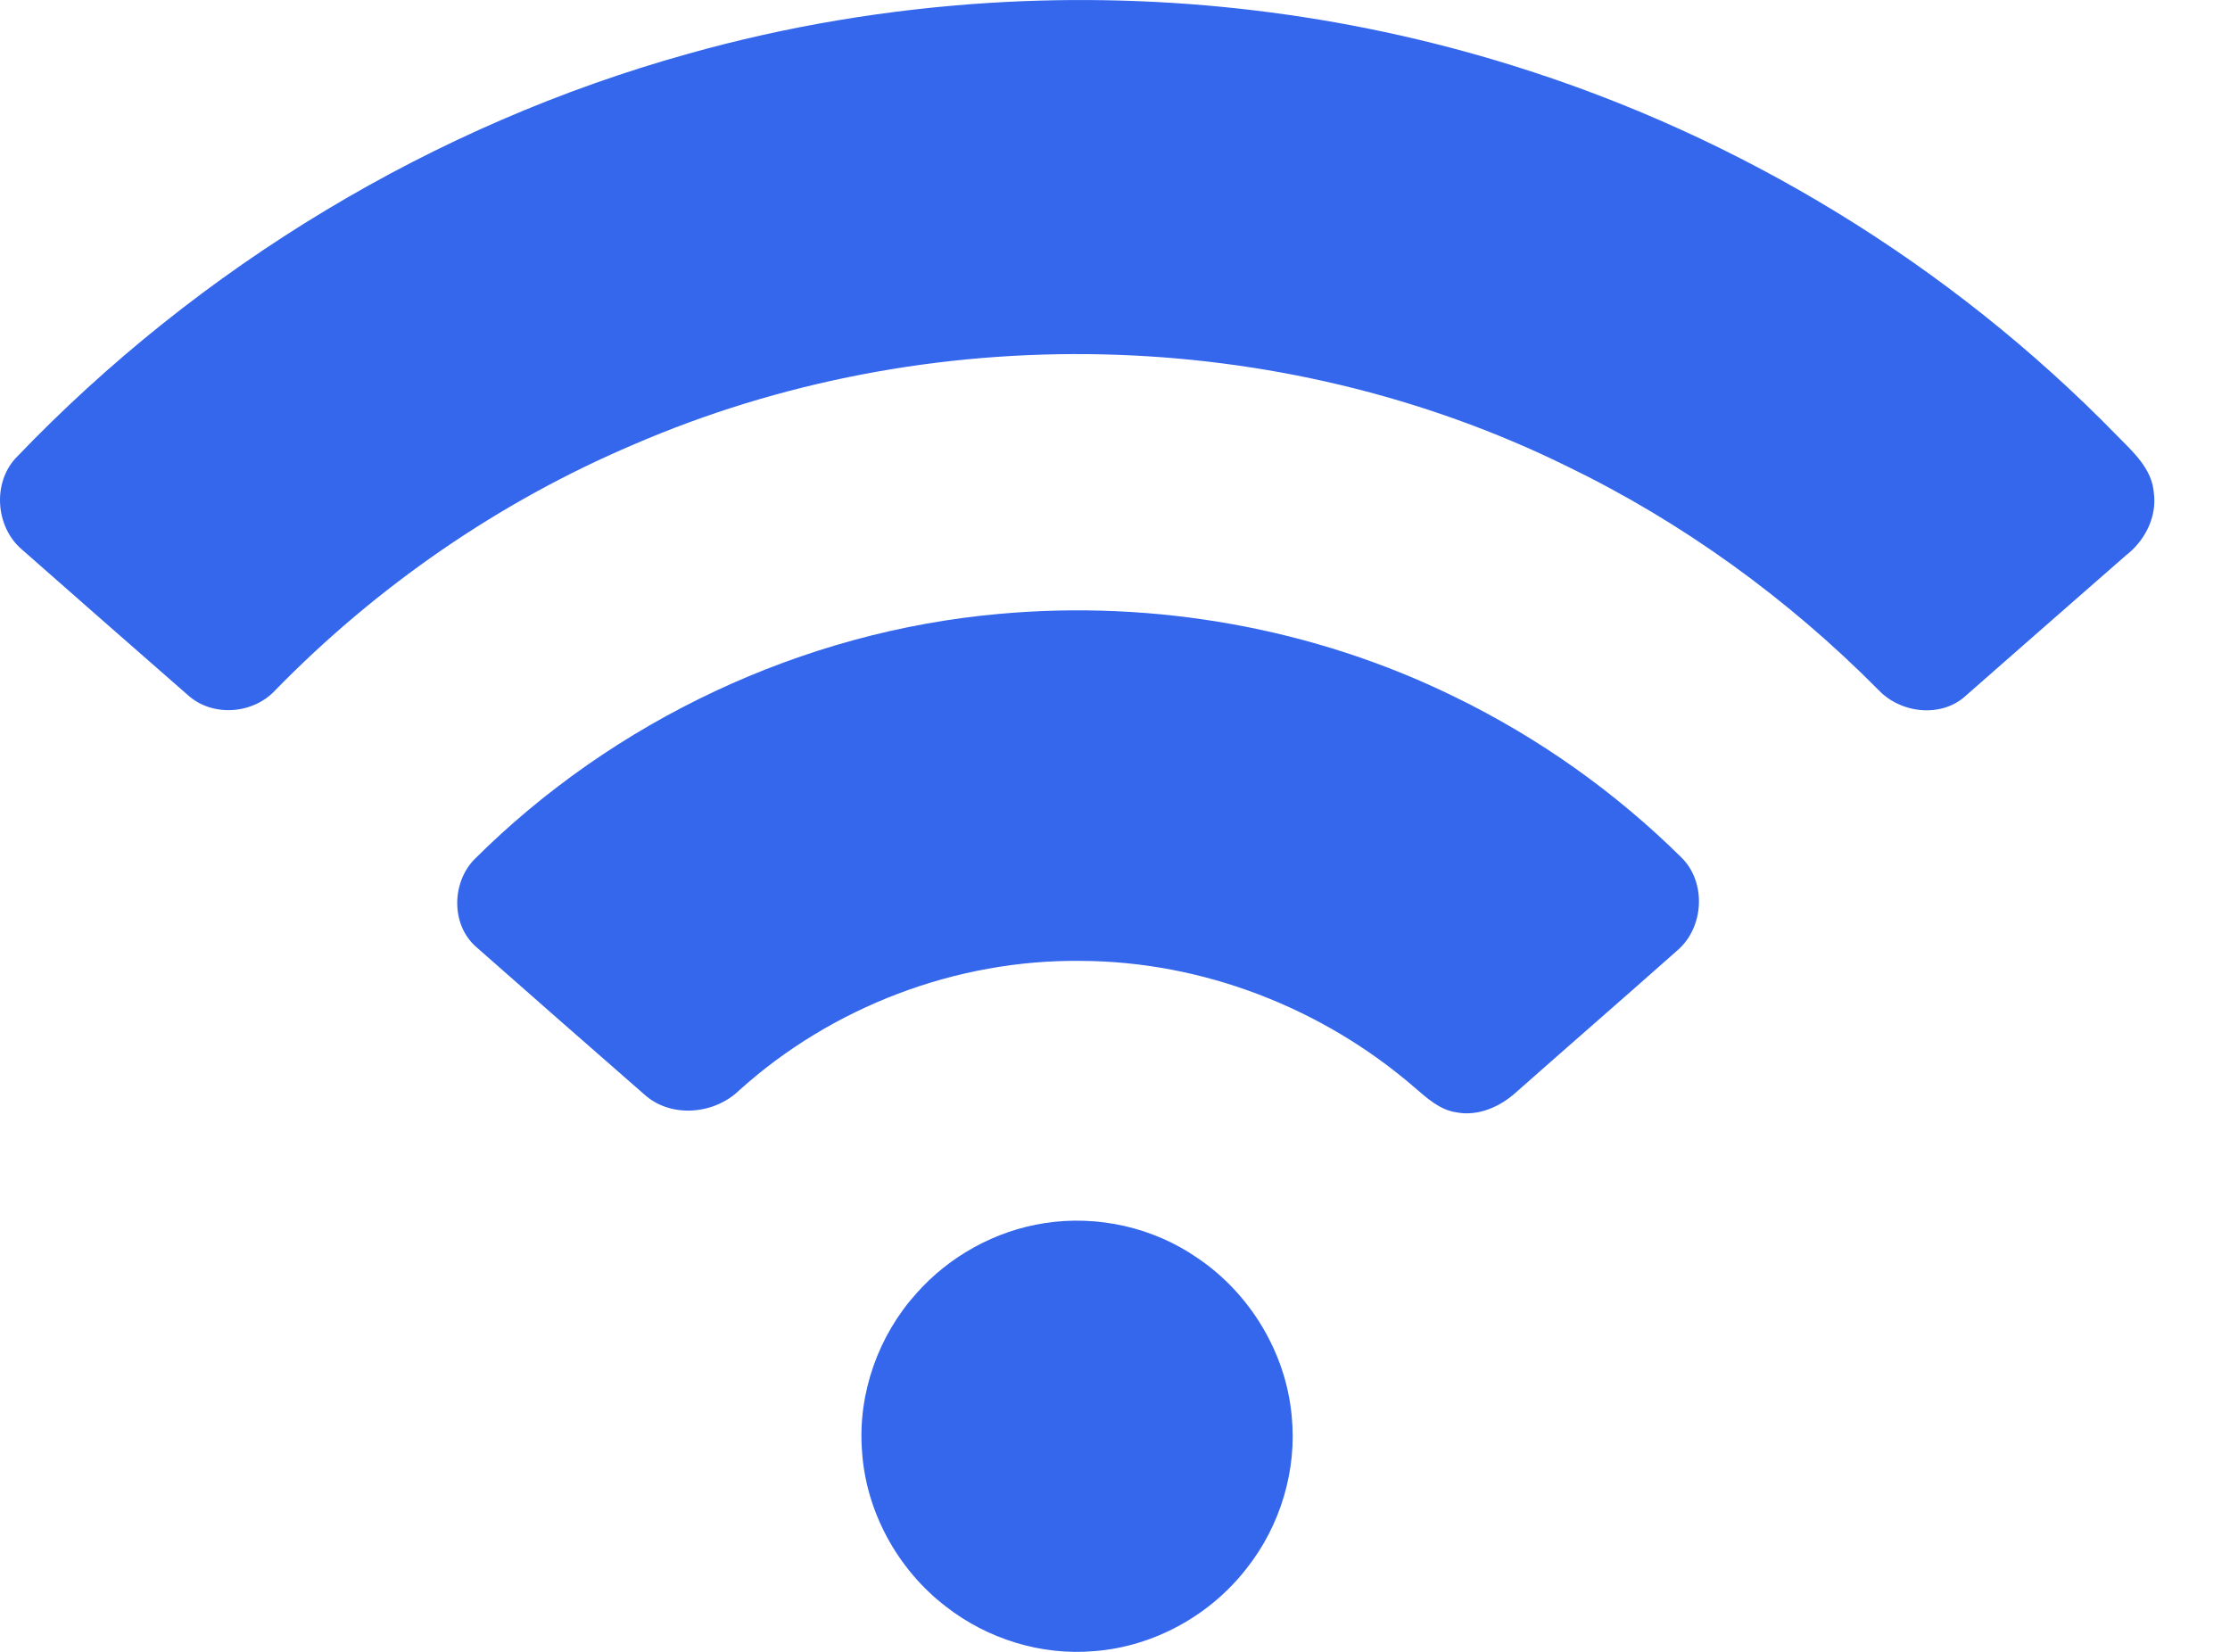 <?xml version="1.0" encoding="UTF-8"?> <svg xmlns="http://www.w3.org/2000/svg" width="27" height="20" viewBox="0 0 27 20" fill="none"> <path d="M11.994 0.034C14.124 -0.098 16.279 0.158 18.316 0.794C21.074 1.65 23.612 3.203 25.629 5.271C25.822 5.468 26.056 5.672 26.078 5.968C26.117 6.262 25.968 6.549 25.738 6.726C25.093 7.288 24.451 7.854 23.807 8.418C23.512 8.696 23.017 8.64 22.747 8.357C21.653 7.252 20.376 6.325 18.976 5.647C15.48 3.926 11.237 3.838 7.663 5.386C6.042 6.076 4.564 7.096 3.334 8.356C3.065 8.648 2.574 8.685 2.276 8.417C1.603 7.83 0.934 7.241 0.264 6.652C-0.057 6.378 -0.095 5.836 0.204 5.532C2.417 3.222 5.252 1.508 8.336 0.65C9.528 0.315 10.757 0.111 11.994 0.034Z" fill="#3467EC"></path> <path d="M12.094 7.433C13.98 7.261 15.914 7.603 17.614 8.438C18.628 8.931 19.56 9.592 20.361 10.385C20.663 10.686 20.631 11.229 20.311 11.505C19.662 12.081 19.006 12.65 18.356 13.225C18.163 13.4 17.899 13.518 17.635 13.468C17.43 13.439 17.274 13.292 17.123 13.163C16.012 12.204 14.562 11.64 13.092 11.634C11.578 11.615 10.069 12.19 8.947 13.204C8.644 13.495 8.121 13.541 7.801 13.251C7.121 12.656 6.44 12.061 5.762 11.462C5.46 11.195 5.468 10.689 5.742 10.406C7.431 8.722 9.717 7.645 12.094 7.433Z" fill="#3467EC"></path> <path d="M12.649 14.809C13.289 14.709 13.964 14.861 14.497 15.23C15.133 15.658 15.568 16.375 15.639 17.14C15.706 17.797 15.503 18.474 15.093 18.99C14.652 19.559 13.969 19.936 13.249 19.991C12.61 20.047 11.956 19.845 11.451 19.45C10.865 19 10.479 18.294 10.436 17.555C10.387 16.868 10.635 16.17 11.096 15.659C11.495 15.208 12.053 14.9 12.649 14.809Z" fill="#3467EC"></path> </svg> 